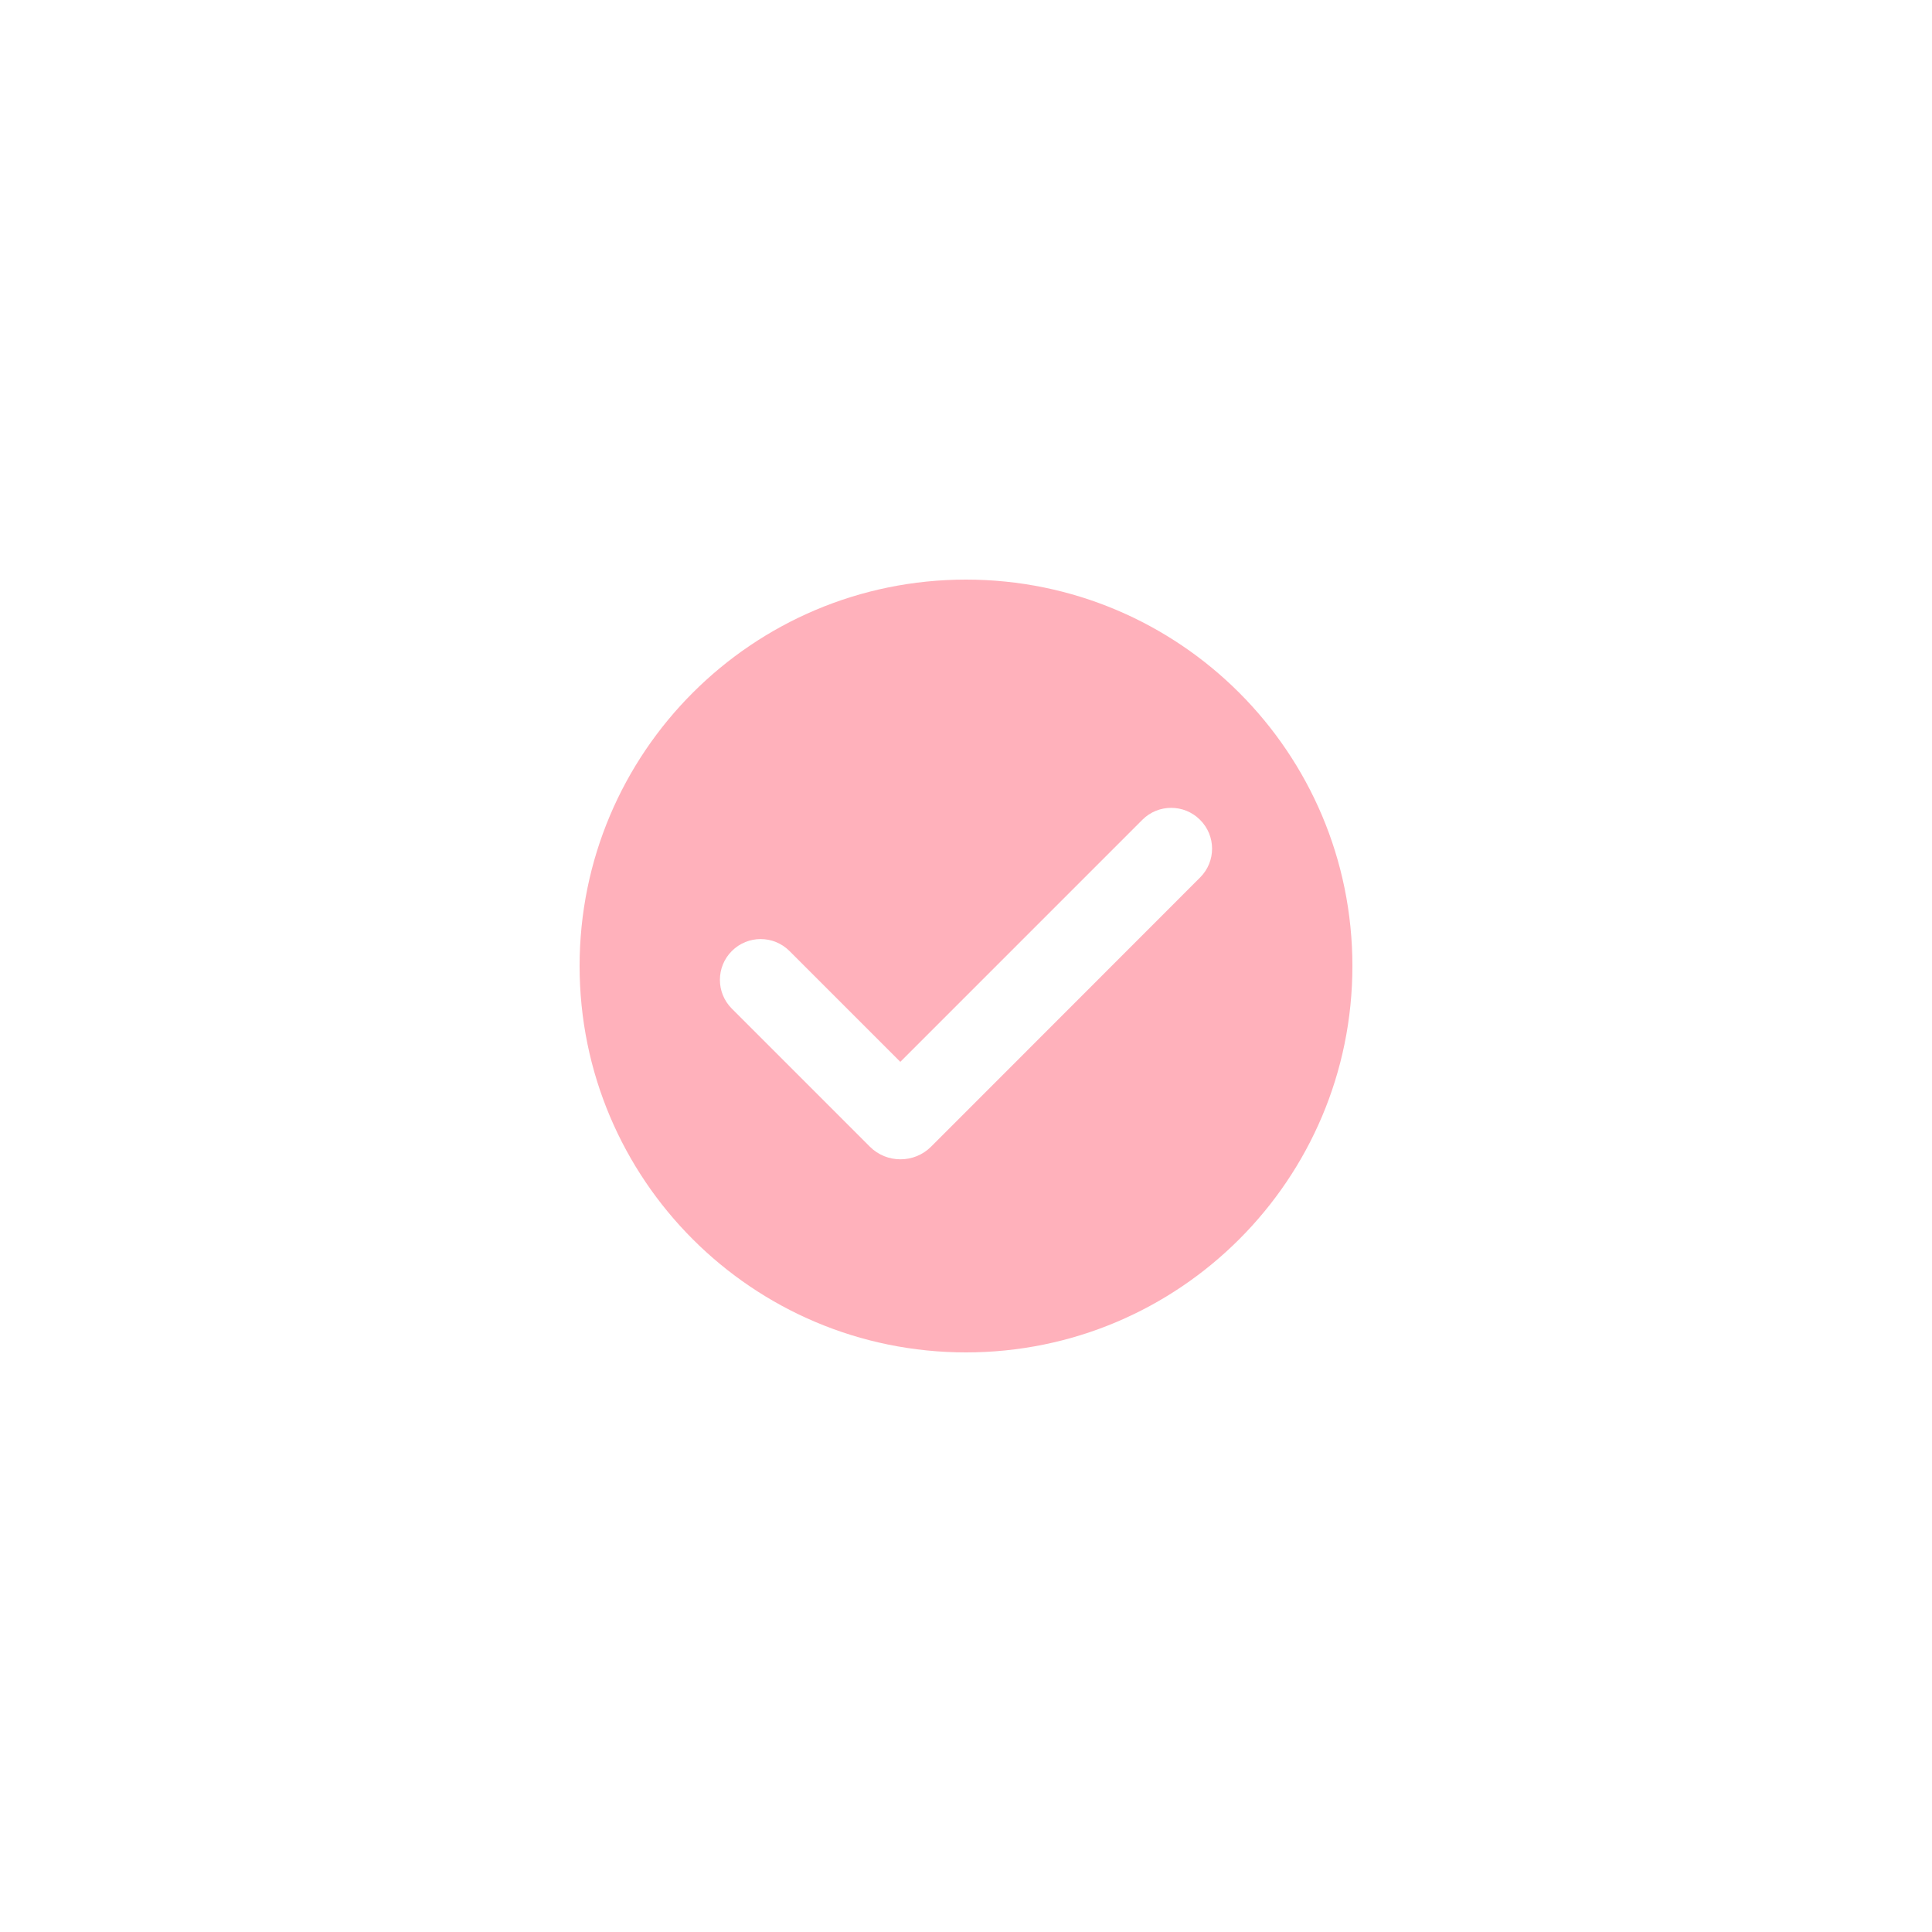 <?xml version="1.0" encoding="UTF-8"?> <svg xmlns="http://www.w3.org/2000/svg" xmlns:xlink="http://www.w3.org/1999/xlink" width="500" zoomAndPan="magnify" viewBox="0 0 375 375" height="500" preserveAspectRatio="xMidYMid meet" version="1.0"><defs><clipPath id="226c6a8f7e"><path d="M 112.5 112.5 L 262.5 112.5 L 262.5 262.5 L 112.5 262.5 Z M 112.5 112.5 " clip-rule="nonzero"></path></clipPath></defs><rect x="-37.5" width="450" fill="#ffffff" y="-37.5" height="450" fill-opacity="1"></rect><rect x="-37.5" width="450" fill="#ffffff" y="-37.5" height="450" fill-opacity="1"></rect><g clip-path="url(#226c6a8f7e)"><path fill="#ffb1bb" d="M 262.5 187.5 C 262.5 228.93 228.93 262.5 187.5 262.5 C 146.07 262.5 112.5 228.93 112.5 187.5 C 112.5 146.07 146.07 112.5 187.5 112.5 C 228.93 112.5 262.5 146.07 262.5 187.5 Z M 262.5 187.5 " fill-opacity="1" fill-rule="nonzero"></path></g><path fill="#ffffff" d="M 232.949 170.309 L 185.969 217.32 L 180.719 222.57 C 177.449 225.84 172.109 225.84 168.84 222.57 L 142.051 195.781 C 138.961 192.691 138.961 187.68 142.051 184.59 C 145.141 181.5 150.148 181.5 153.238 184.59 L 174.75 206.102 L 221.73 159.121 C 224.82 156.031 229.828 156.031 232.922 159.121 C 236.039 162.211 236.039 167.219 232.949 170.309 Z M 232.949 170.309 " fill-opacity="1" fill-rule="nonzero"></path></svg> 